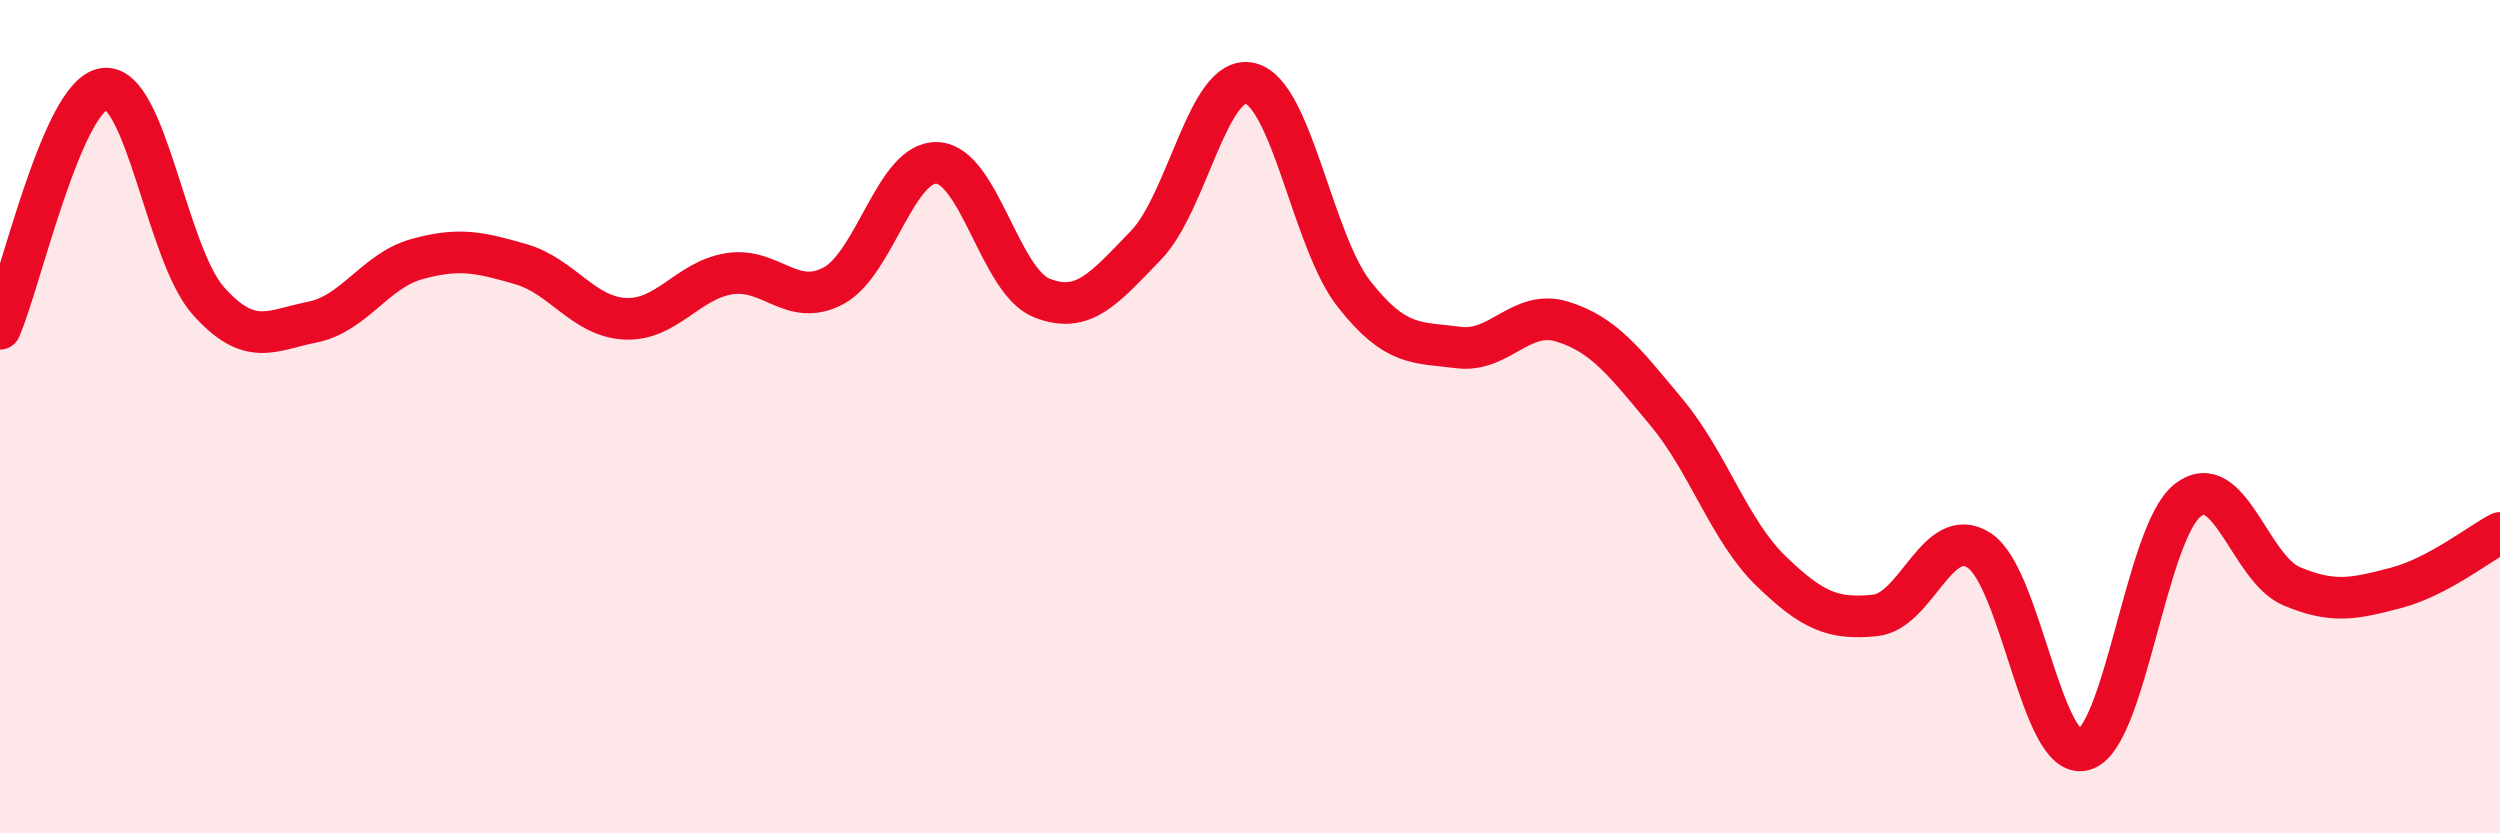 
    <svg width="60" height="20" viewBox="0 0 60 20" xmlns="http://www.w3.org/2000/svg">
      <path
        d="M 0,7.89 C 0.5,6.74 1.5,2.26 2.5,2.13 C 3.5,2 4,6.1 5,7.22 C 6,8.34 6.5,7.93 7.5,7.73 C 8.5,7.53 9,6.5 10,6.22 C 11,5.94 11.5,6.05 12.5,6.34 C 13.5,6.63 14,7.6 15,7.65 C 16,7.7 16.5,6.73 17.5,6.57 C 18.5,6.41 19,7.39 20,6.86 C 21,6.33 21.5,3.85 22.5,3.91 C 23.5,3.97 24,6.75 25,7.15 C 26,7.55 26.5,6.92 27.5,5.89 C 28.5,4.86 29,1.77 30,2 C 31,2.23 31.5,5.79 32.5,7.06 C 33.5,8.33 34,8.21 35,8.34 C 36,8.47 36.5,7.41 37.5,7.72 C 38.5,8.03 39,8.7 40,9.9 C 41,11.1 41.5,12.73 42.5,13.7 C 43.5,14.67 44,14.87 45,14.77 C 46,14.67 46.5,12.56 47.5,13.21 C 48.5,13.86 49,18.24 50,18 C 51,17.76 51.5,12.8 52.5,12.01 C 53.5,11.22 54,13.65 55,14.07 C 56,14.49 56.5,14.37 57.5,14.11 C 58.5,13.85 59.5,13.05 60,12.79L60 20L0 20Z"
        fill="#EB0A25"
        opacity="0.1"
        stroke-linecap="round"
        stroke-linejoin="round"
      />
      <path
        d="M 0,7.89 C 0.5,6.74 1.5,2.26 2.5,2.13 C 3.5,2 4,6.1 5,7.22 C 6,8.34 6.5,7.93 7.5,7.73 C 8.5,7.53 9,6.5 10,6.22 C 11,5.94 11.5,6.05 12.5,6.34 C 13.5,6.63 14,7.6 15,7.65 C 16,7.7 16.5,6.73 17.5,6.57 C 18.5,6.41 19,7.39 20,6.86 C 21,6.33 21.5,3.85 22.5,3.91 C 23.5,3.97 24,6.75 25,7.15 C 26,7.55 26.5,6.92 27.5,5.89 C 28.5,4.86 29,1.77 30,2 C 31,2.23 31.5,5.79 32.5,7.06 C 33.5,8.33 34,8.21 35,8.34 C 36,8.47 36.5,7.41 37.5,7.72 C 38.5,8.03 39,8.7 40,9.9 C 41,11.1 41.5,12.73 42.5,13.7 C 43.5,14.67 44,14.87 45,14.77 C 46,14.67 46.5,12.56 47.5,13.21 C 48.5,13.86 49,18.24 50,18 C 51,17.76 51.5,12.8 52.5,12.01 C 53.5,11.22 54,13.65 55,14.07 C 56,14.49 56.5,14.37 57.5,14.11 C 58.5,13.85 59.5,13.05 60,12.79"
        stroke="#EB0A25"
        stroke-width="1"
        fill="none"
        stroke-linecap="round"
        stroke-linejoin="round"
      />
    </svg>
  